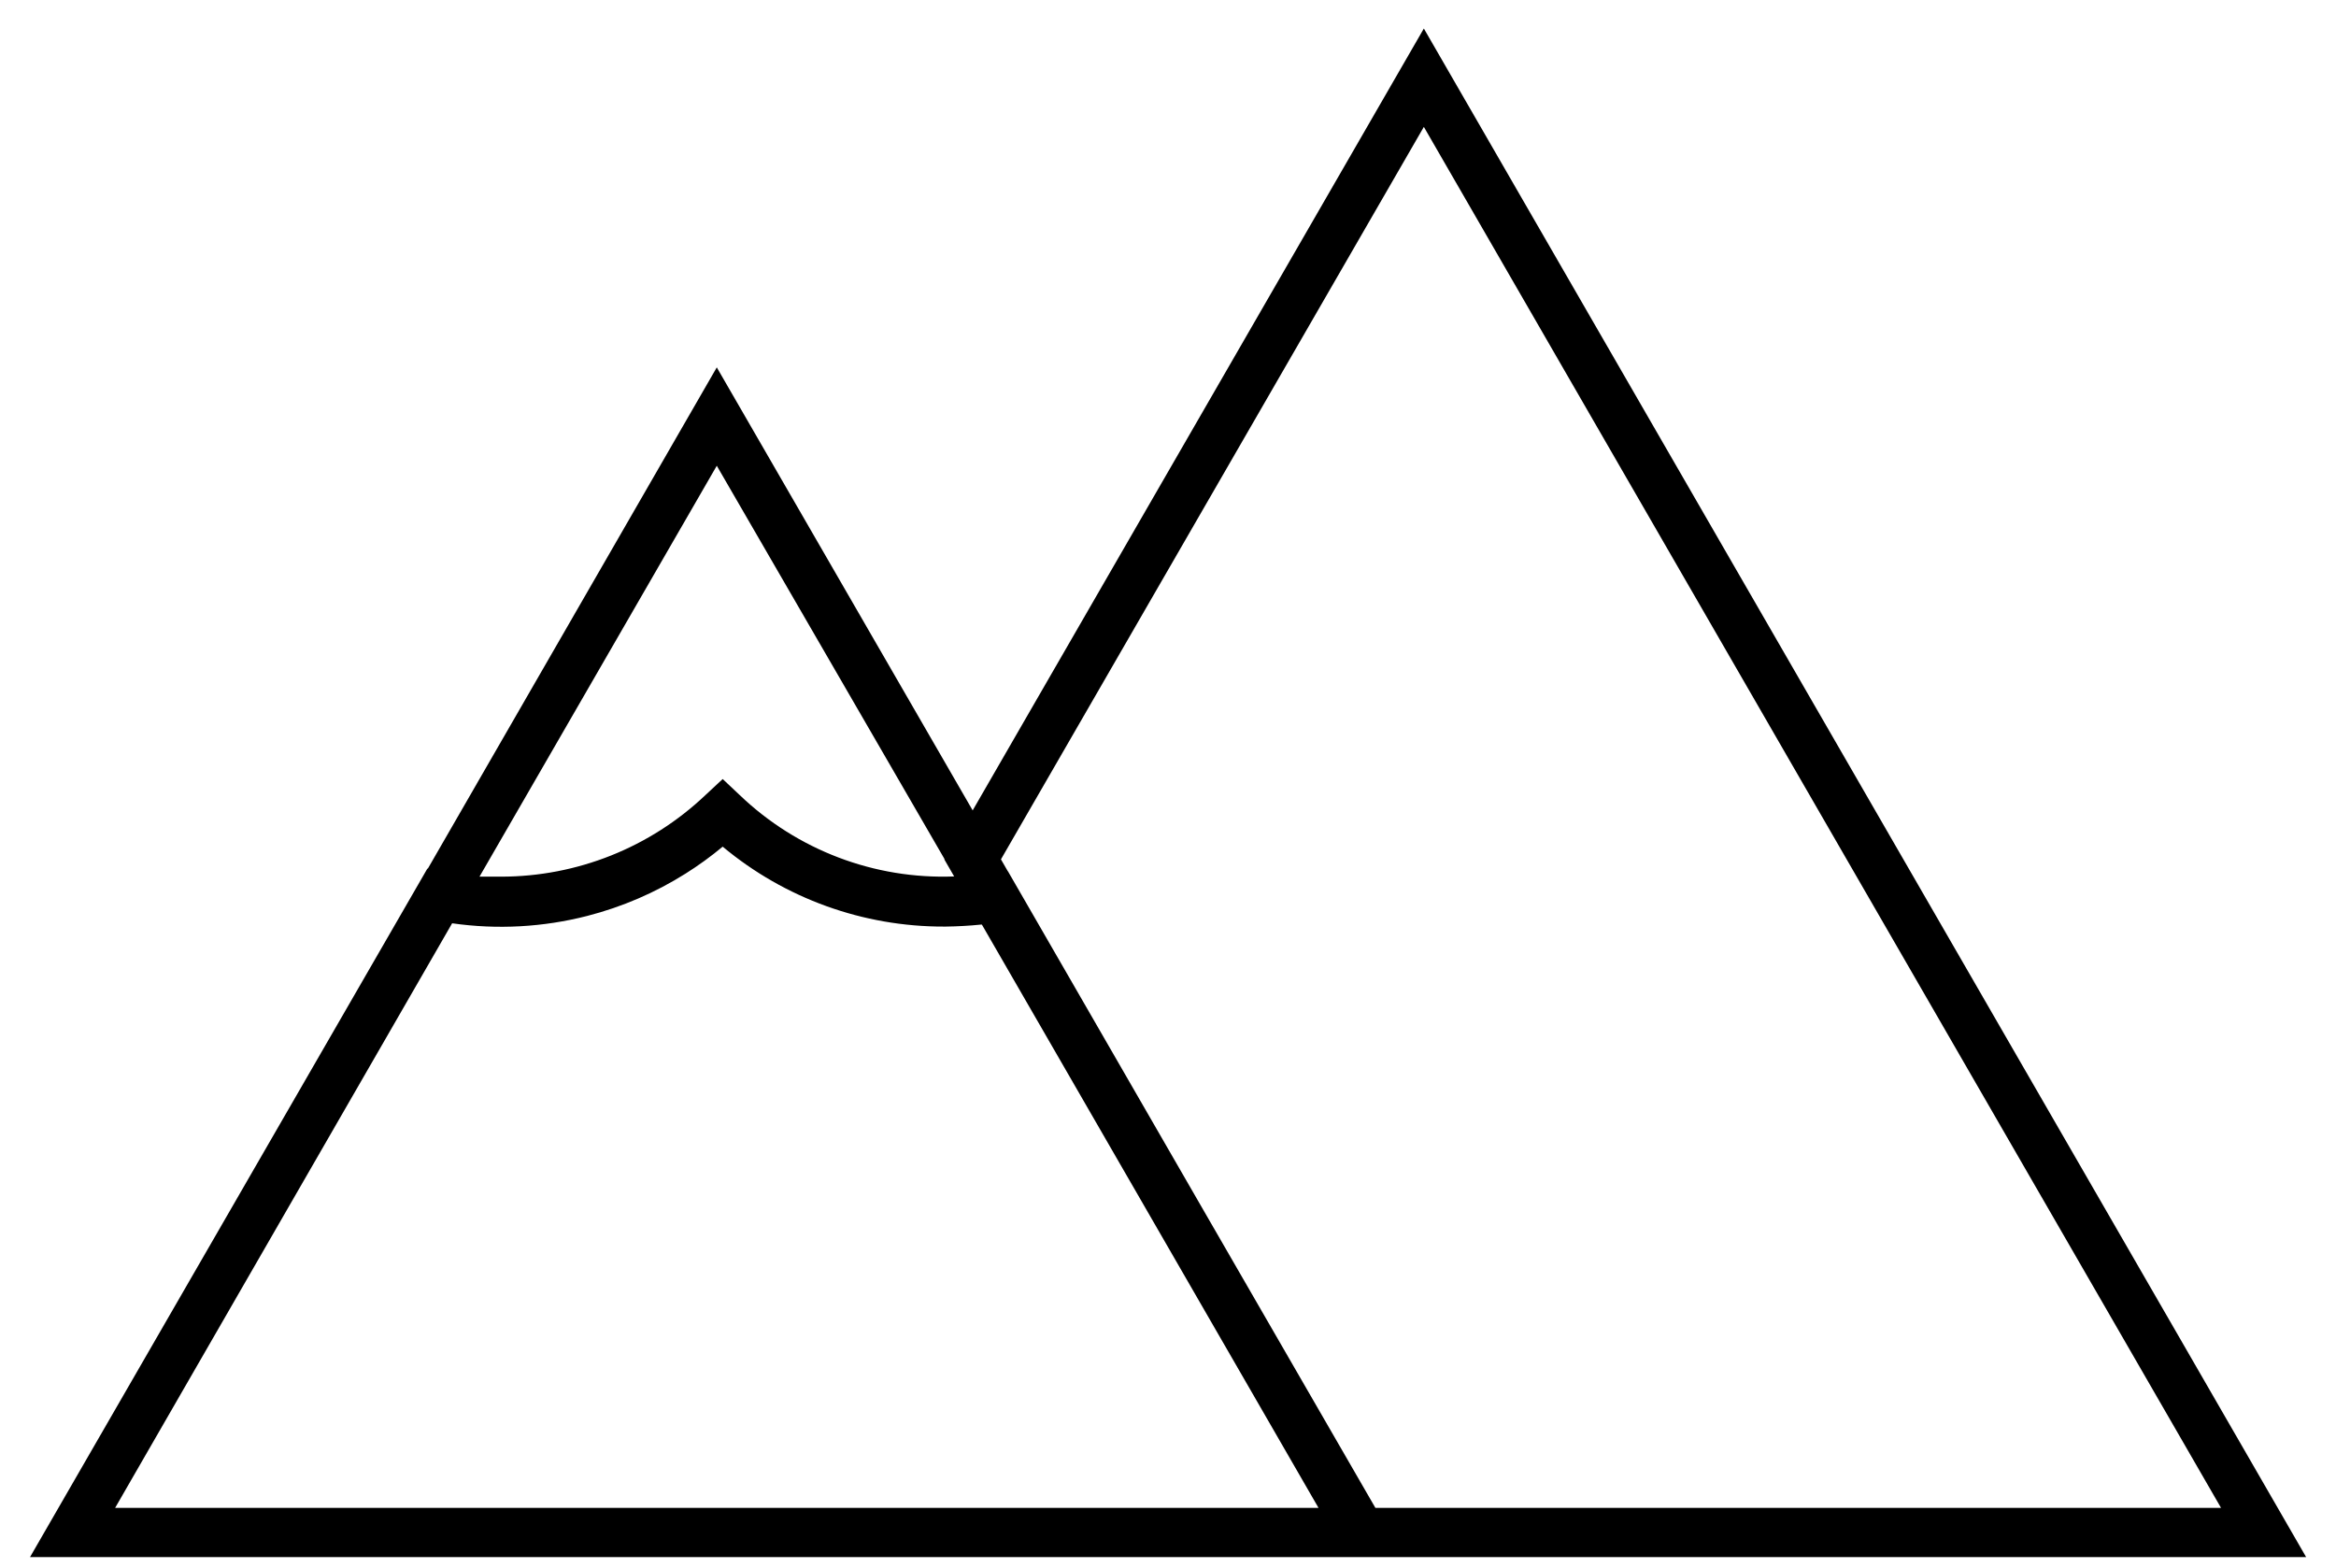 <svg width="76" height="51" viewBox="0 0 76 51" fill="none" xmlns="http://www.w3.org/2000/svg">
<path fill-rule="evenodd" clip-rule="evenodd" d="M75.028 50.656H43.828L43.828 50.656H0.977L13.905 28.256L13.919 28.259L23.32 11.952L31.645 26.364L46.324 0.928L75.028 50.656ZM32.565 27.957L46.324 4.128L72.26 49.056H44.748L39.116 39.305L32.792 28.344L32.789 28.345L32.565 27.957ZM30.773 30.144C31.153 30.139 31.532 30.118 31.909 30.08C31.921 30.08 31.933 30.08 31.945 30.08L42.897 49.056H3.745L14.71 30.037C16.175 30.247 17.669 30.166 19.107 29.797C20.239 29.506 21.317 29.042 22.302 28.422C22.724 28.157 23.128 27.864 23.512 27.544C25.532 29.23 28.082 30.15 30.712 30.144V30.144C30.721 30.144 30.729 30.144 30.737 30.144C30.749 30.144 30.761 30.144 30.773 30.144ZM30.73 27.949L23.32 15.152L15.6 28.52H16.297C18.773 28.521 21.157 27.57 22.953 25.864L23.512 25.344L24.064 25.864C25.935 27.657 28.454 28.613 31.043 28.513L30.724 27.96L30.73 27.949Z" fill="black"/>
</svg>

